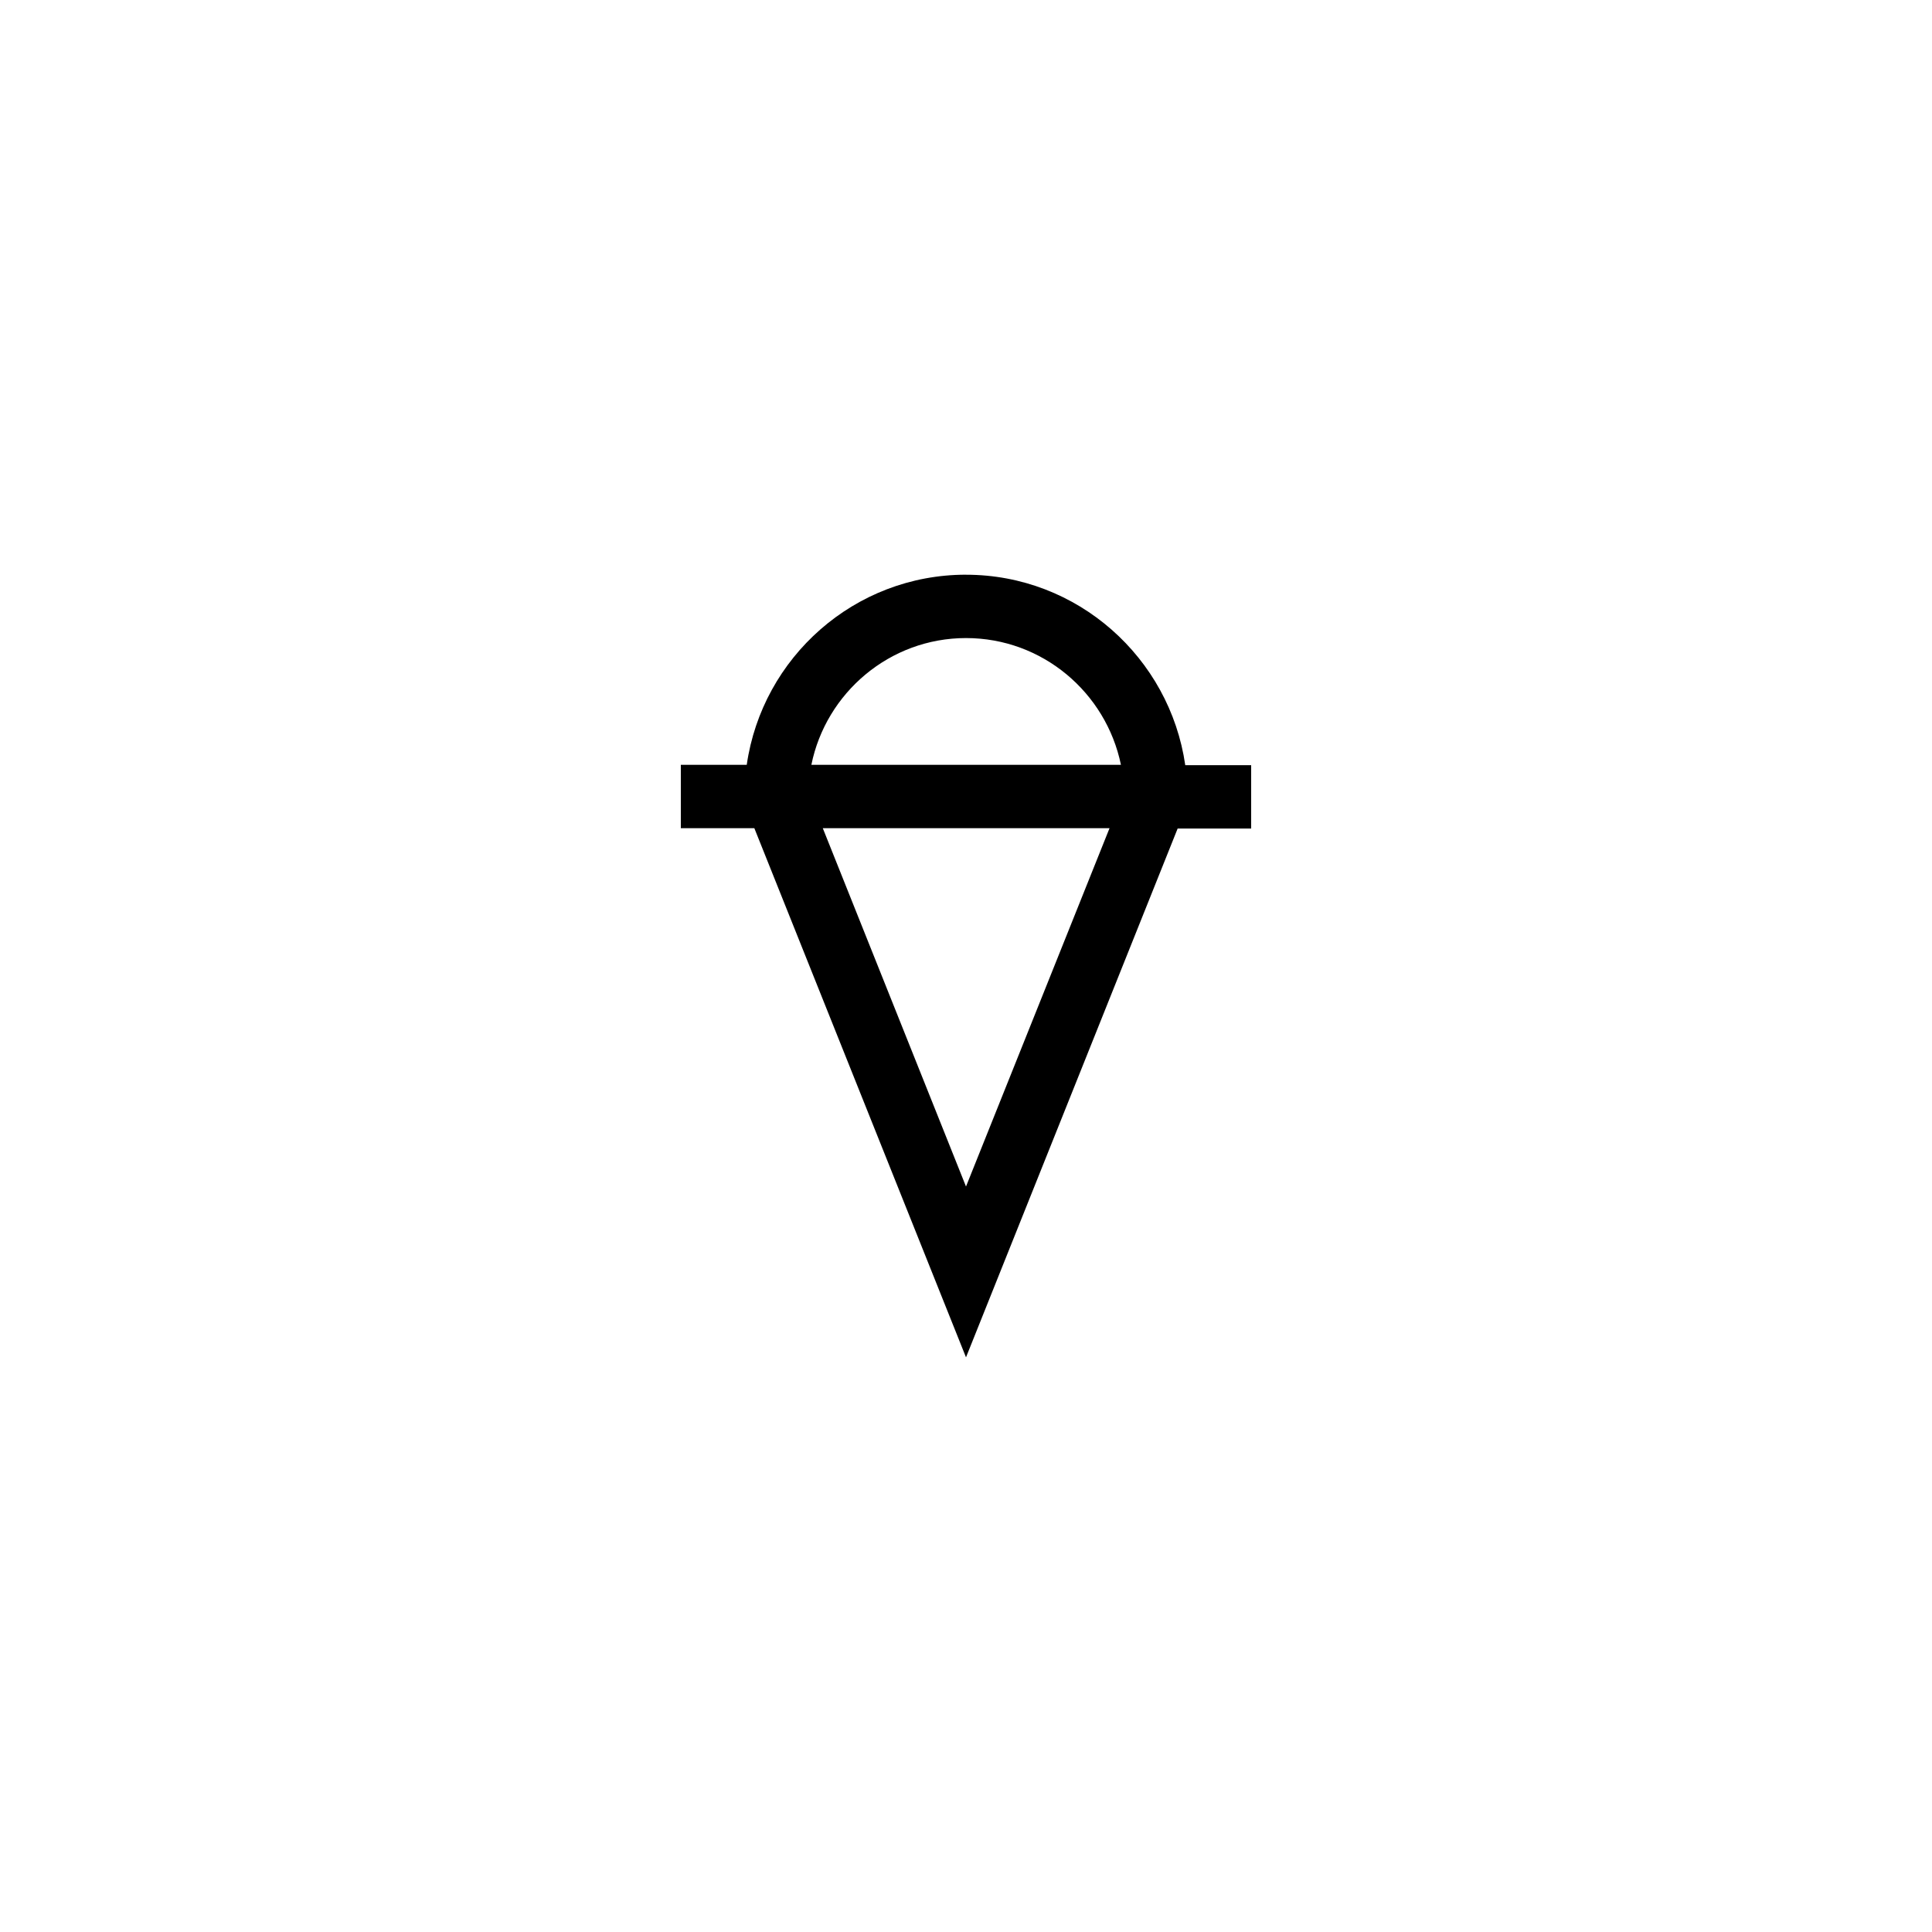 <?xml version="1.0" encoding="UTF-8"?>
<!-- Uploaded to: ICON Repo, www.iconrepo.com, Generator: ICON Repo Mixer Tools -->
<svg fill="#000000" width="800px" height="800px" version="1.1" viewBox="144 144 512 512" xmlns="http://www.w3.org/2000/svg">
 <path d="m400 296.3c-29.559 0-53.992 21.914-58.105 50.383h-17.469v16.793h19.48l56.094 140.23 56.09-140.14h19.48v-16.793h-17.465c-4.117-28.465-28.551-50.465-58.105-50.465zm0 16.793c20.238 0 37.113 14.441 41.059 33.586h-82.035c3.859-19.059 20.738-33.586 40.977-33.586zm0 145.35-37.953-94.969h75.992z"/>
</svg>